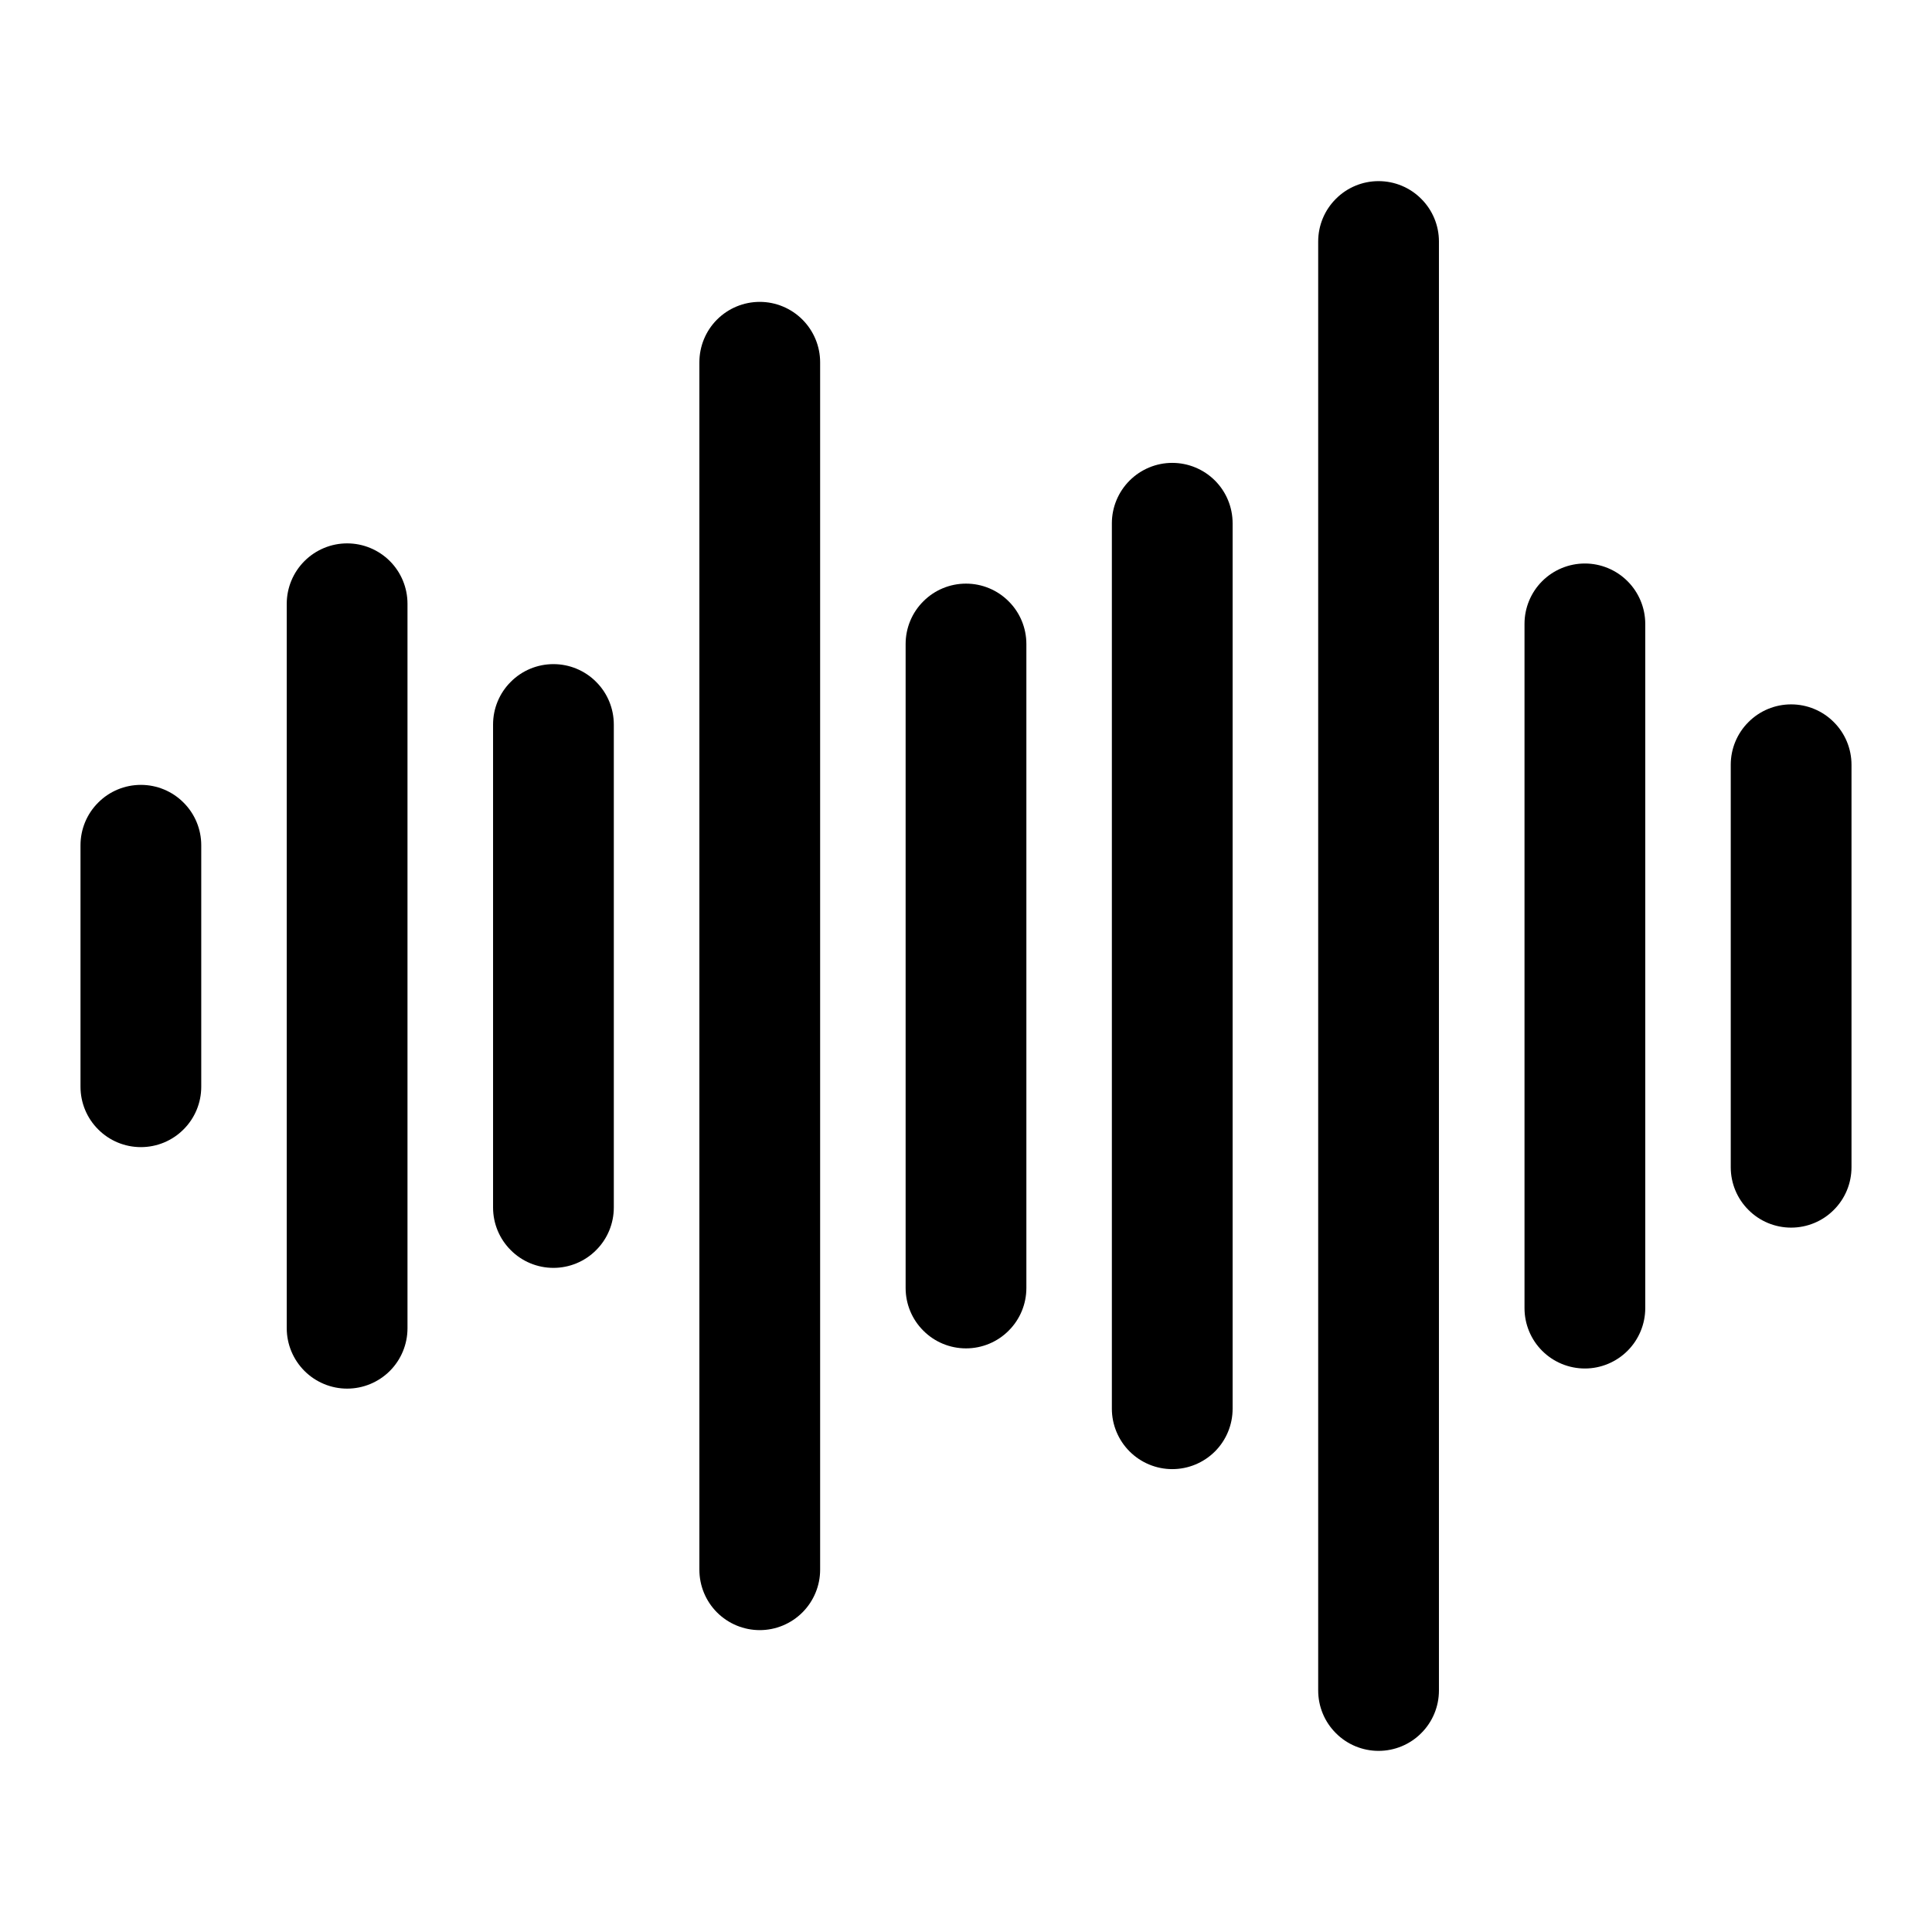 <svg width="24" height="24" viewBox="0 0 24 24" fill="none" xmlns="http://www.w3.org/2000/svg">
<path d="M1.75 9.75C1.551 9.75 1.36 9.829 1.22 9.97C1.079 10.11 1 10.301 1 10.5V13.5C1 13.699 1.079 13.89 1.22 14.03C1.36 14.171 1.551 14.25 1.75 14.25C1.949 14.25 2.14 14.171 2.28 14.03C2.421 13.89 2.5 13.699 2.5 13.5V10.5C2.5 10.301 2.421 10.11 2.28 9.97C2.14 9.829 1.949 9.75 1.75 9.75Z" fill="black"/>
<path d="M4.312 6.75C4.114 6.75 3.923 6.829 3.782 6.97C3.642 7.11 3.562 7.301 3.562 7.5V16.5C3.562 16.699 3.642 16.89 3.782 17.03C3.923 17.171 4.114 17.25 4.312 17.25C4.511 17.25 4.702 17.171 4.843 17.03C4.983 16.89 5.062 16.699 5.062 16.5V7.5C5.062 7.301 4.983 7.11 4.843 6.97C4.702 6.829 4.511 6.75 4.312 6.75Z" fill="black"/>
<path d="M6.875 8.25C6.676 8.25 6.485 8.329 6.345 8.47C6.204 8.61 6.125 8.801 6.125 9V15C6.125 15.199 6.204 15.39 6.345 15.53C6.485 15.671 6.676 15.75 6.875 15.75C7.074 15.75 7.265 15.671 7.405 15.53C7.546 15.39 7.625 15.199 7.625 15V9C7.625 8.801 7.546 8.61 7.405 8.47C7.265 8.329 7.074 8.25 6.875 8.25Z" fill="black"/>
<path d="M9.438 3.75C9.239 3.75 9.048 3.829 8.907 3.97C8.767 4.11 8.688 4.301 8.688 4.5V19.5C8.688 19.699 8.767 19.89 8.907 20.03C9.048 20.171 9.239 20.25 9.438 20.25C9.636 20.25 9.827 20.171 9.968 20.03C10.108 19.89 10.188 19.699 10.188 19.5V4.5C10.188 4.301 10.108 4.11 9.968 3.97C9.827 3.829 9.636 3.75 9.438 3.75Z" fill="black"/>
<path d="M12 7.25C11.801 7.25 11.61 7.329 11.47 7.47C11.329 7.61 11.25 7.801 11.25 8V16C11.25 16.199 11.329 16.39 11.47 16.53C11.61 16.671 11.801 16.75 12 16.75C12.199 16.75 12.39 16.671 12.53 16.53C12.671 16.39 12.75 16.199 12.75 16V8C12.75 7.801 12.671 7.61 12.53 7.47C12.39 7.329 12.199 7.25 12 7.25Z" fill="black"/>
<path d="M14.562 5.75C14.364 5.75 14.173 5.829 14.032 5.97C13.892 6.11 13.812 6.301 13.812 6.5V17.5C13.812 17.699 13.892 17.89 14.032 18.03C14.173 18.171 14.364 18.25 14.562 18.25C14.761 18.25 14.952 18.171 15.093 18.03C15.233 17.89 15.312 17.699 15.312 17.5V6.5C15.312 6.301 15.233 6.11 15.093 5.97C14.952 5.829 14.761 5.75 14.562 5.75Z" fill="black"/>
<path d="M22.25 8.75C22.449 8.75 22.64 8.829 22.78 8.97C22.921 9.11 23 9.301 23 9.5V14.5C23 14.699 22.921 14.89 22.78 15.03C22.64 15.171 22.449 15.25 22.25 15.25C22.051 15.25 21.86 15.171 21.72 15.03C21.579 14.89 21.5 14.699 21.5 14.5V9.5C21.5 9.301 21.579 9.11 21.72 8.97C21.86 8.829 22.051 8.75 22.25 8.75Z" fill="black"/>
<path d="M19.688 7C19.886 7 20.077 7.079 20.218 7.22C20.358 7.36 20.438 7.551 20.438 7.75V16.25C20.438 16.449 20.358 16.64 20.218 16.78C20.077 16.921 19.886 17 19.688 17C19.489 17 19.298 16.921 19.157 16.78C19.017 16.64 18.938 16.449 18.938 16.25V7.75C18.938 7.551 19.017 7.36 19.157 7.22C19.298 7.079 19.489 7 19.688 7Z" fill="black"/>
<path d="M17.125 2.25C17.324 2.25 17.515 2.329 17.655 2.47C17.796 2.61 17.875 2.801 17.875 3V21C17.875 21.199 17.796 21.39 17.655 21.53C17.515 21.671 17.324 21.75 17.125 21.75C16.926 21.75 16.735 21.671 16.595 21.53C16.454 21.39 16.375 21.199 16.375 21V3C16.375 2.801 16.454 2.61 16.595 2.47C16.735 2.329 16.926 2.25 17.125 2.25Z" fill="black"/>
</svg>
